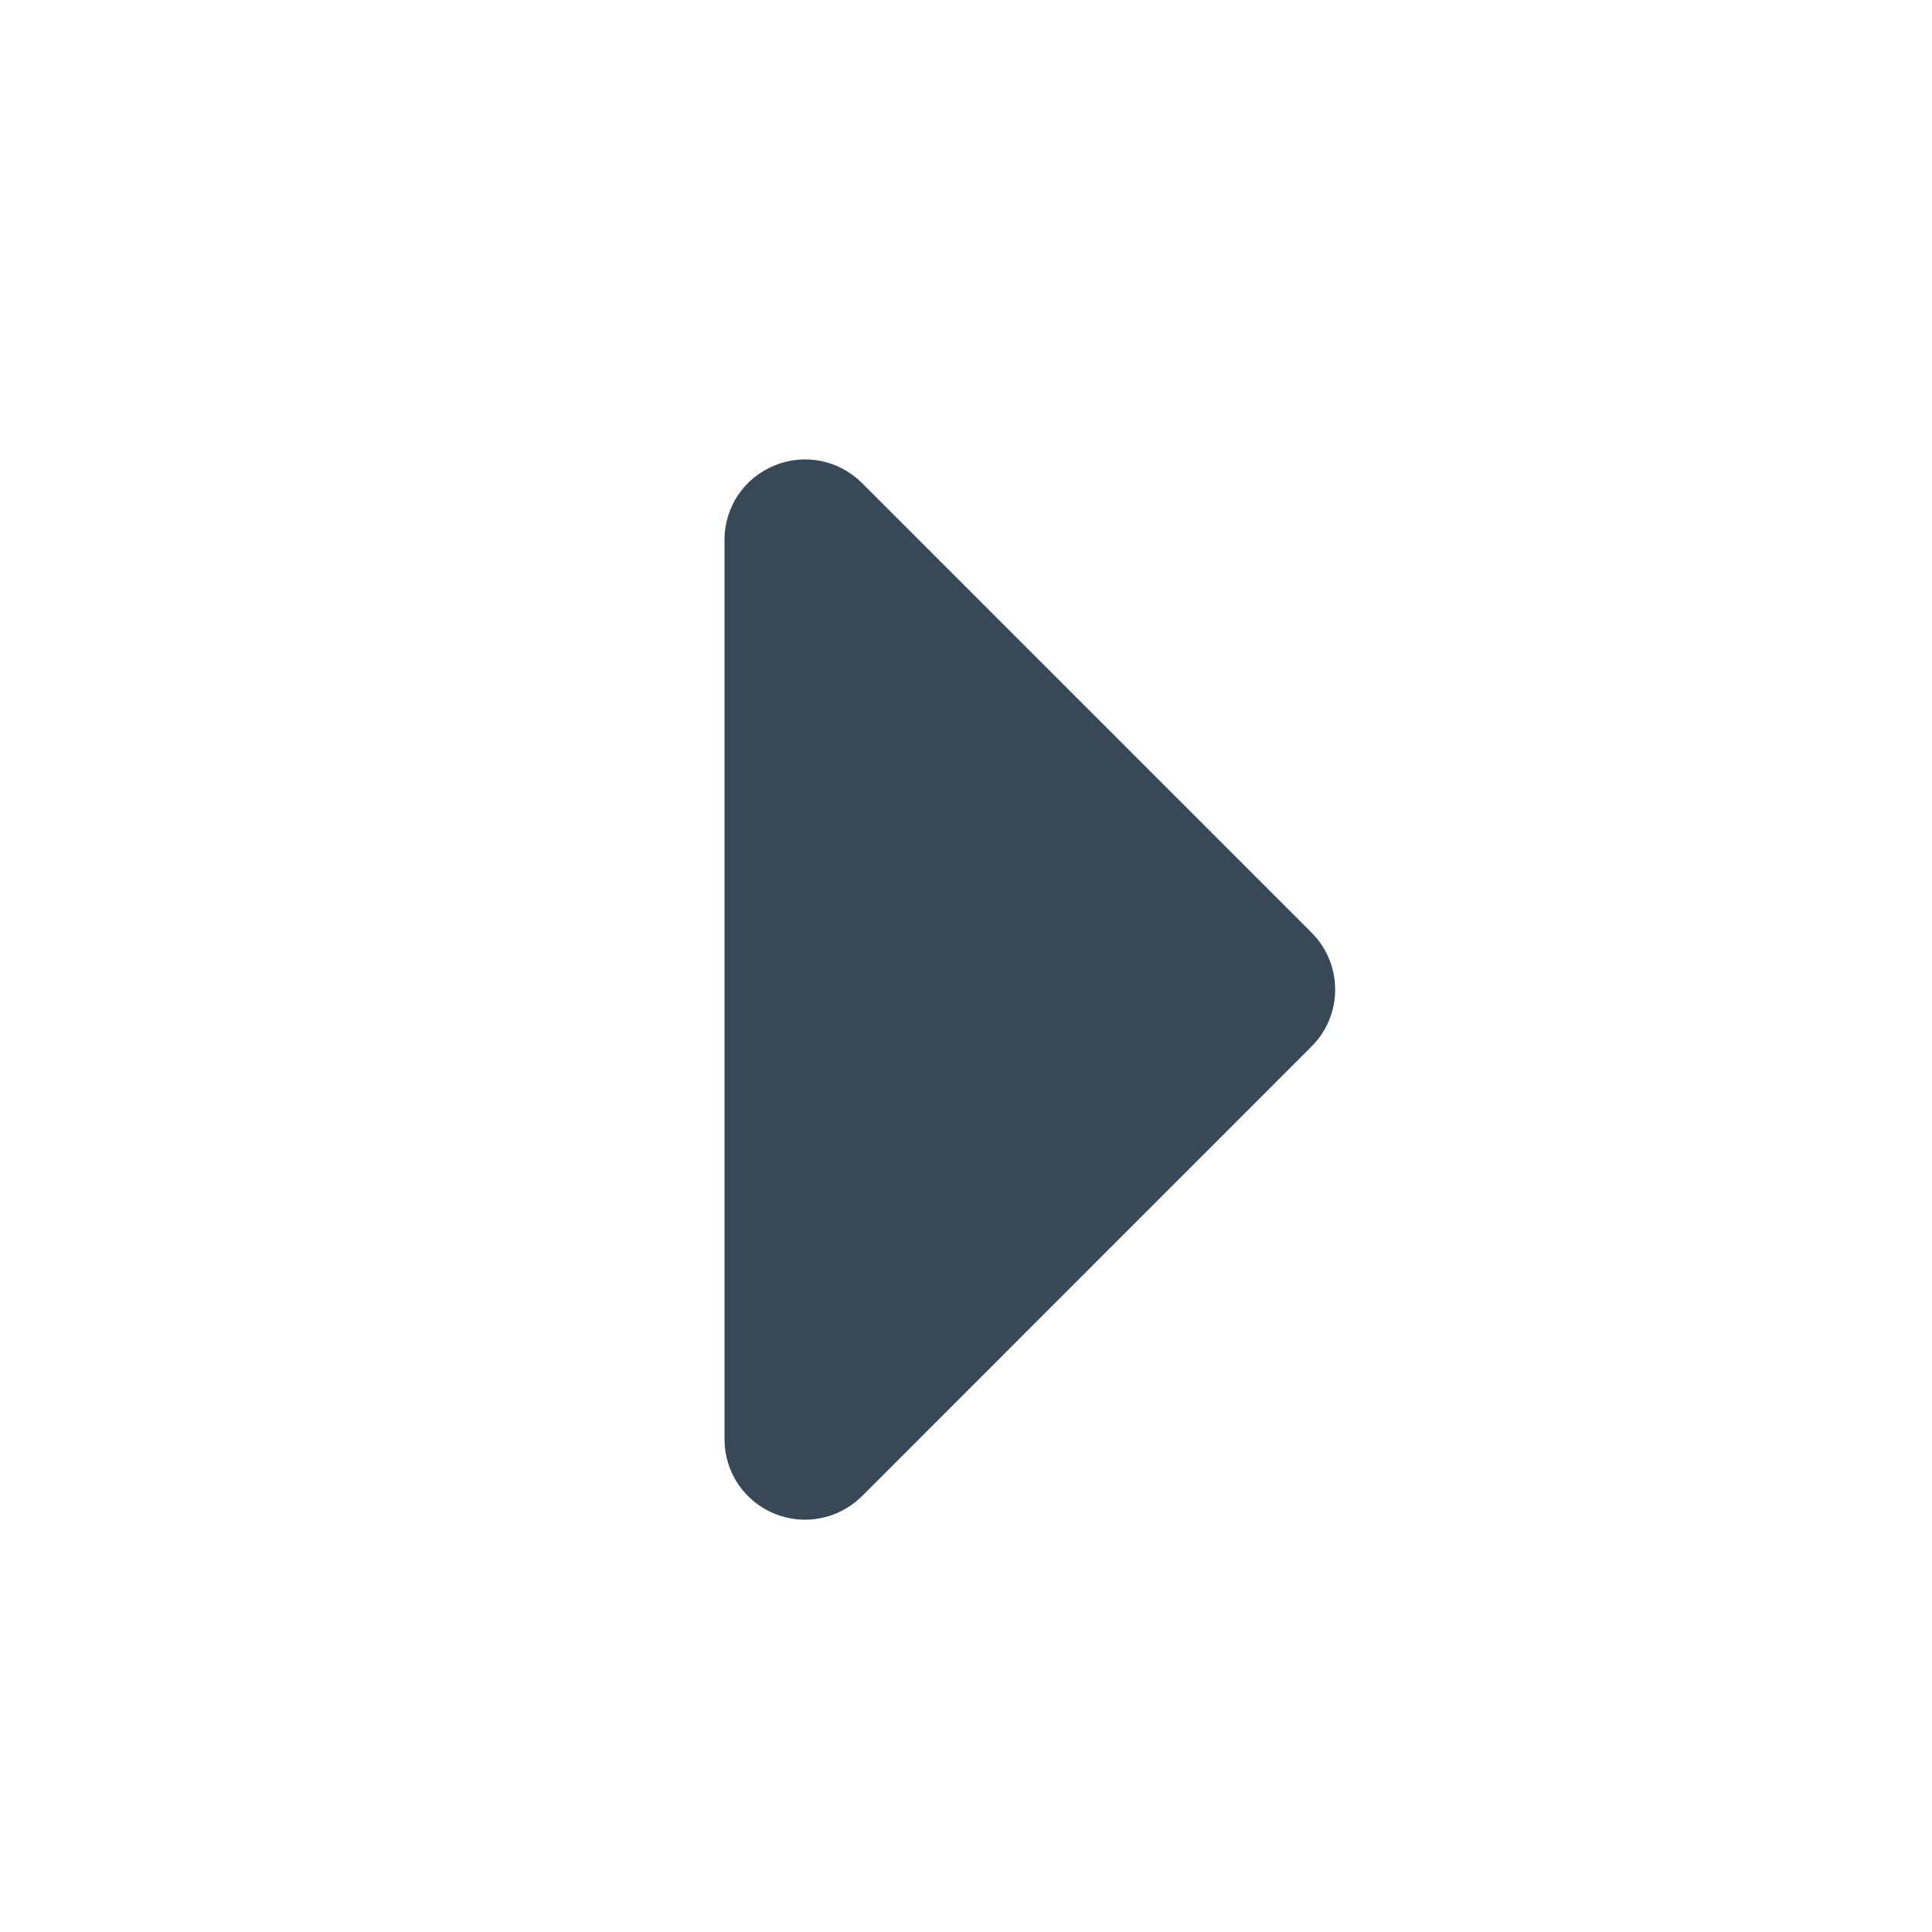 <svg width="14" height="14" viewBox="0 0 14 14" fill="none" xmlns="http://www.w3.org/2000/svg">
<path d="M5.25 10.429V3.912C5.25 3.797 5.284 3.684 5.348 3.588C5.412 3.492 5.504 3.418 5.61 3.374C5.717 3.329 5.834 3.318 5.947 3.34C6.06 3.363 6.164 3.418 6.246 3.5L9.504 6.758C9.614 6.868 9.675 7.016 9.675 7.171C9.675 7.326 9.614 7.474 9.504 7.583L6.246 10.842C6.164 10.923 6.06 10.979 5.947 11.001C5.834 11.024 5.717 11.012 5.61 10.968C5.504 10.924 5.412 10.849 5.348 10.753C5.284 10.658 5.25 10.545 5.25 10.429Z" fill="#374957"/>
</svg>
